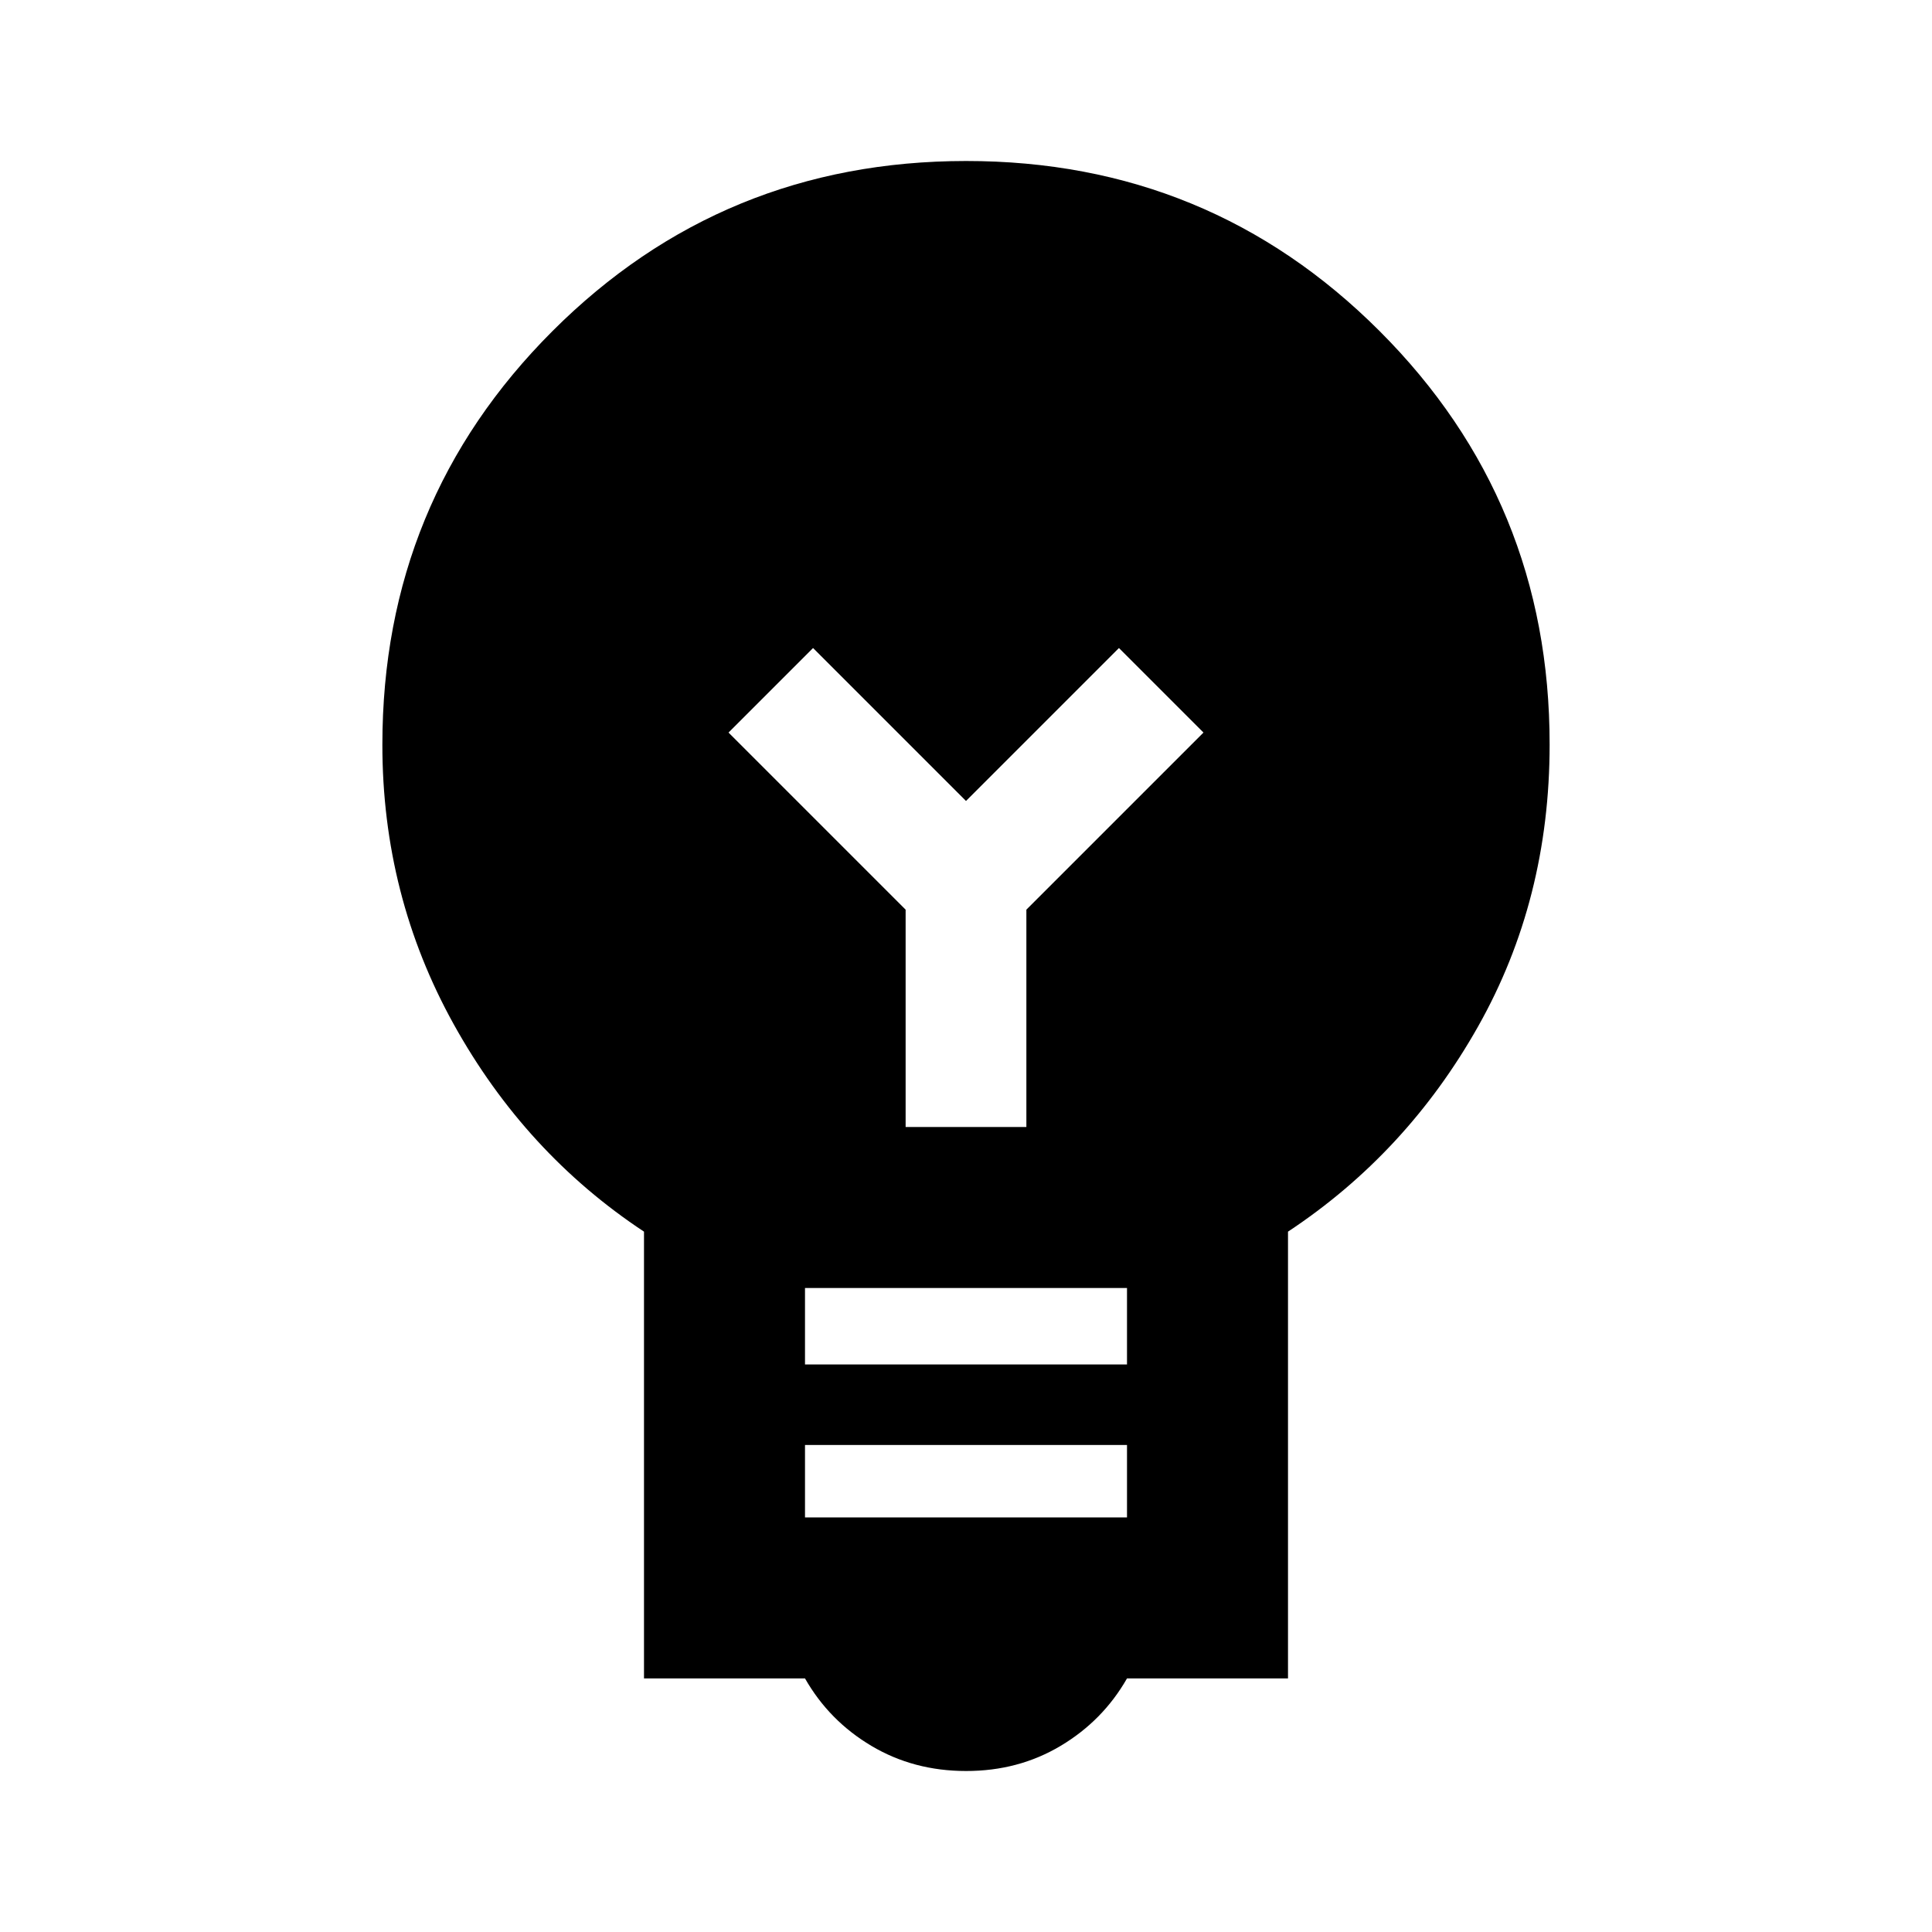 <?xml version="1.0" encoding="utf-8"?>
<!-- Generator: www.svgicons.com -->
<svg xmlns="http://www.w3.org/2000/svg" width="800" height="800" viewBox="0 0 24 24">
<path fill="currentColor" d="M12 22q-.65 0-1.175-.312T10 20.85H8V15.3q-1.475-.975-2.363-2.575T4.75 9.25q0-3.025 2.113-5.137T12 2t5.138 2.113T19.25 9.25q0 1.925-.888 3.5T16 15.3v5.55h-2q-.3.525-.825.838T12 22m-2-3.15h4v-.9h-4zm0-1.9h4V16h-4zM12.75 14v-2.7l2.2-2.2l-1.05-1.05l-1.9 1.9l-1.9-1.9L9.05 9.1l2.2 2.2V14z"/>
</svg>